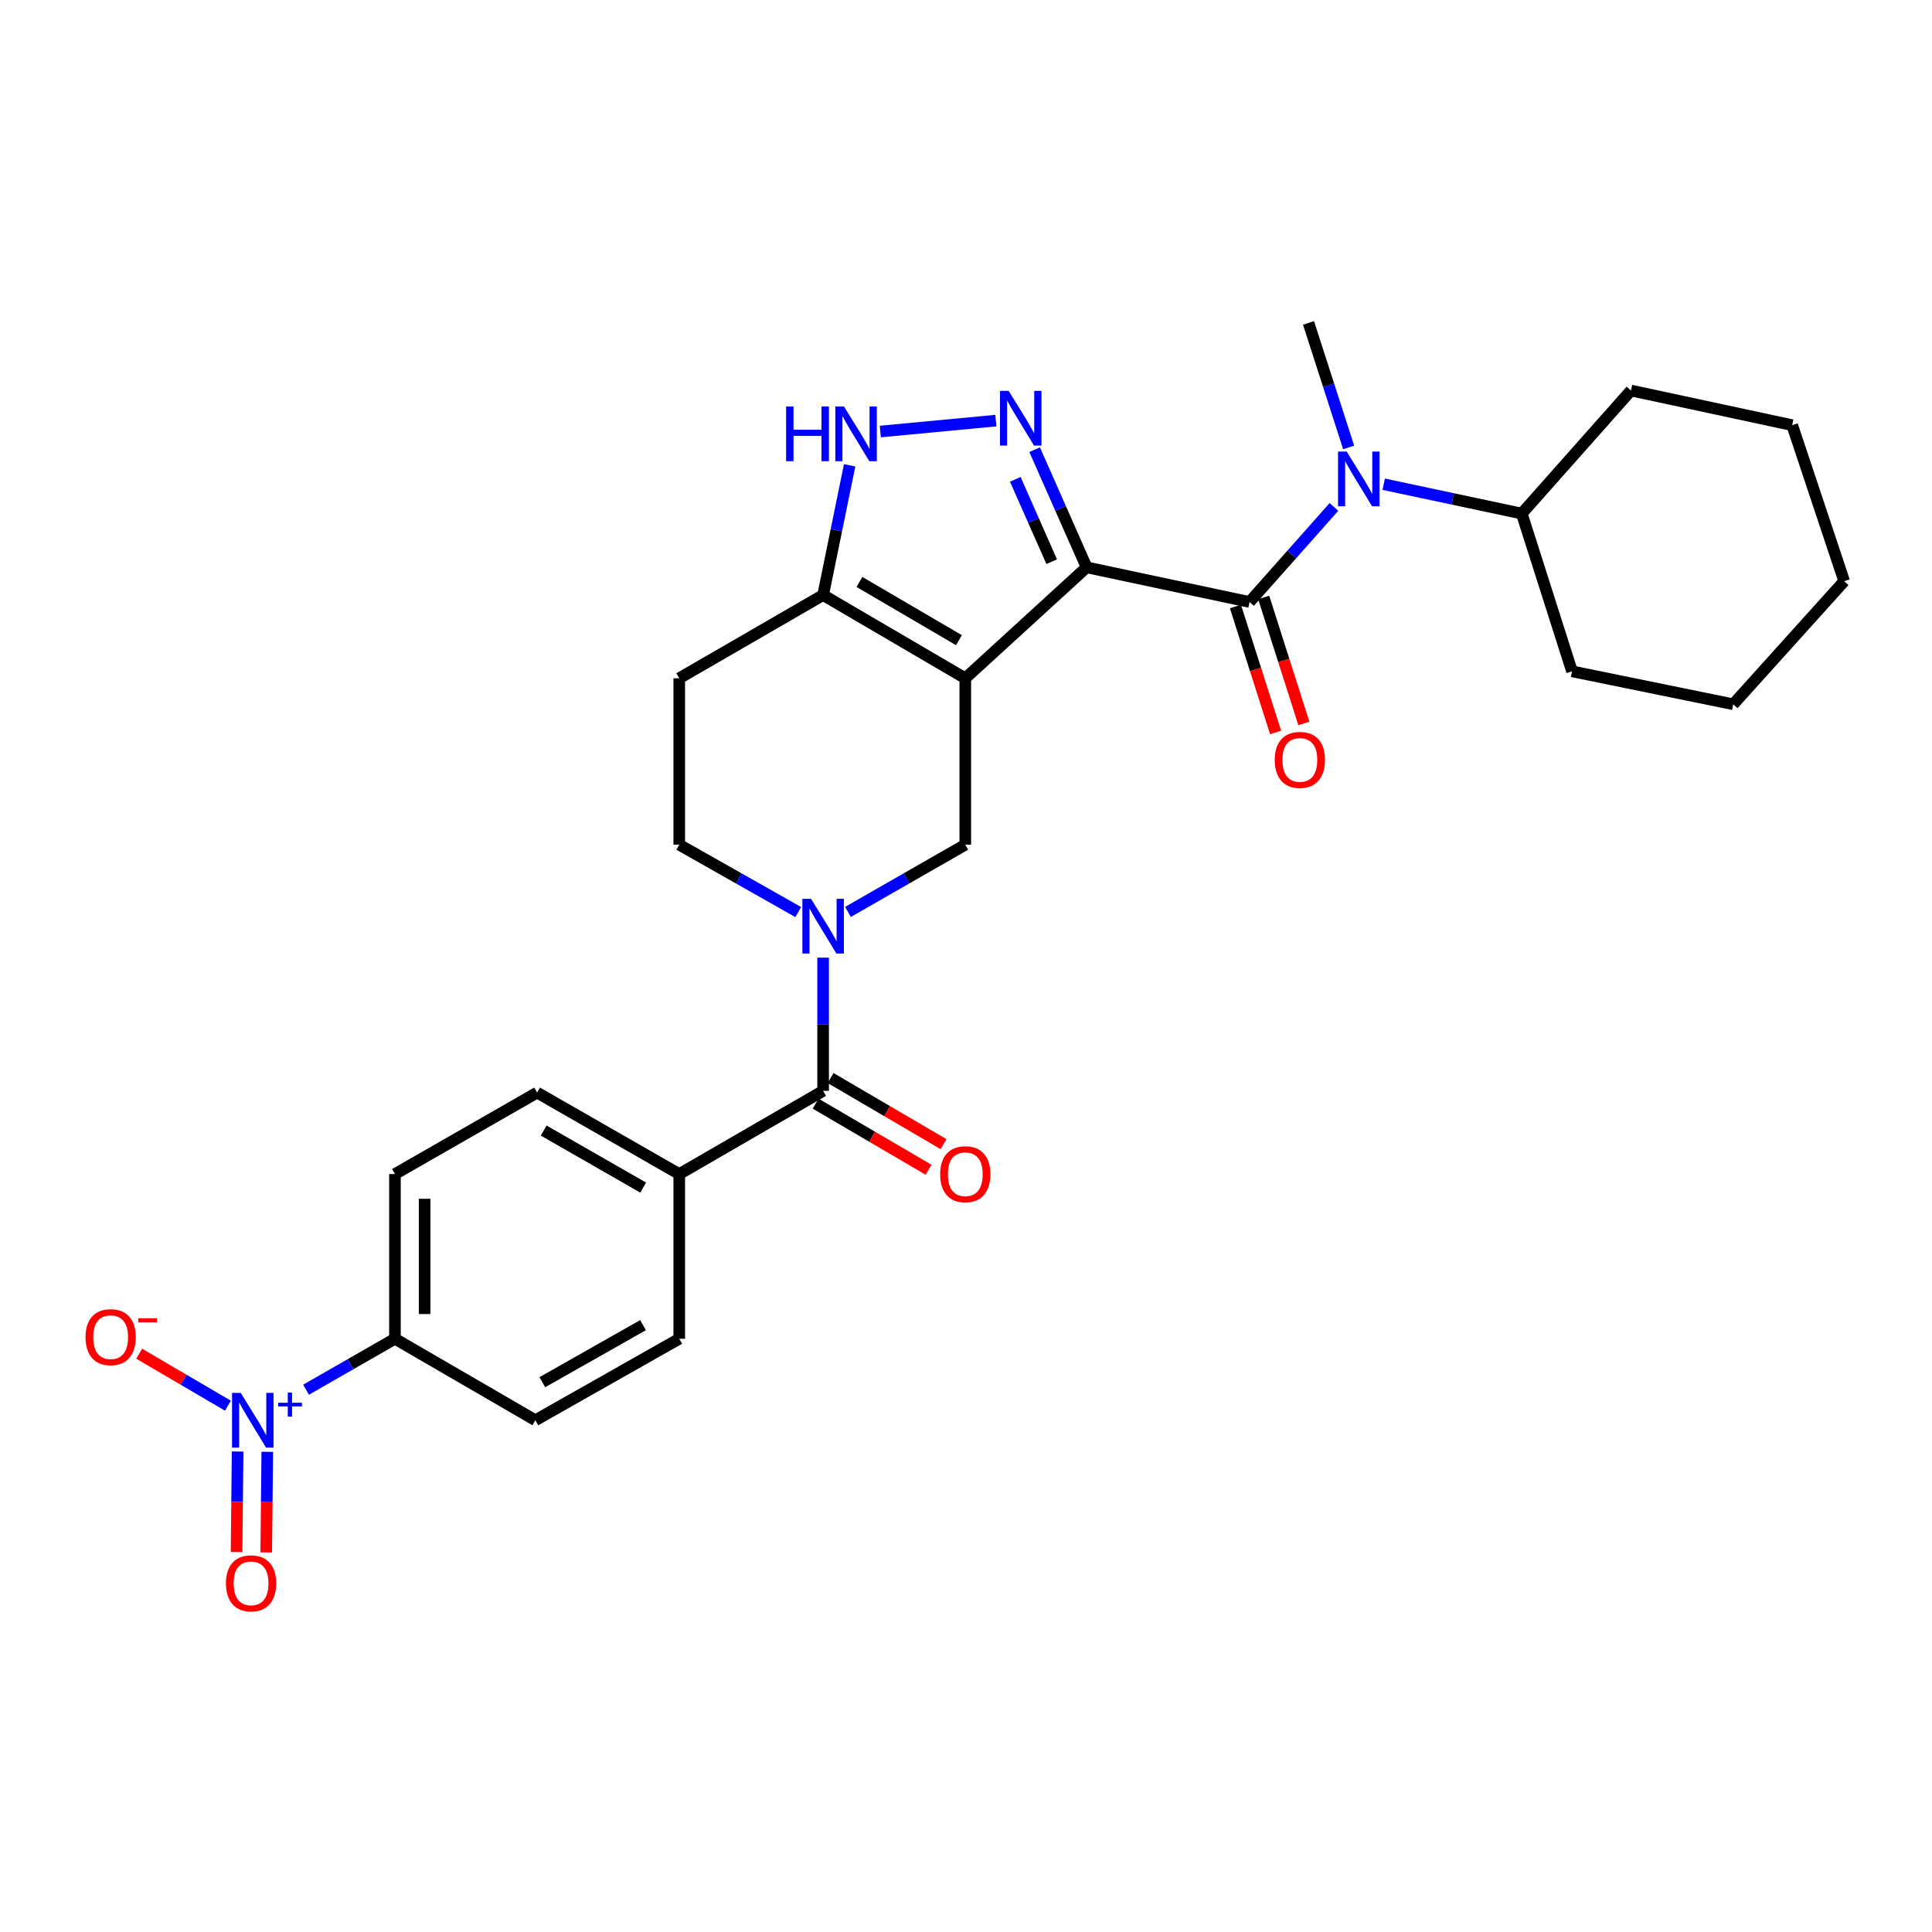 <?xml version='1.0' encoding='iso-8859-1'?>
<svg version='1.1' baseProfile='full'
              xmlns='http://www.w3.org/2000/svg'
                      xmlns:rdkit='http://www.rdkit.org/xml'
                      xmlns:xlink='http://www.w3.org/1999/xlink'
                  xml:space='preserve'
width='1000px' height='1000px' viewBox='0 0 1000 1000'>
<!-- END OF HEADER -->
<rect style='opacity:1.0;fill:#FFFFFF;stroke:none' width='1000' height='1000' x='0' y='0'> </rect>
<path class='bond-0' d='M 351.576,351.075 L 351.576,437.216' style='fill:none;fill-rule:evenodd;stroke:#000000;stroke-width:6px;stroke-linecap:butt;stroke-linejoin:miter;stroke-opacity:1' />
<path class='bond-1' d='M 351.576,351.075 L 426.046,308' style='fill:none;fill-rule:evenodd;stroke:#000000;stroke-width:6px;stroke-linecap:butt;stroke-linejoin:miter;stroke-opacity:1' />
<path class='bond-2' d='M 351.576,437.216 L 382.371,454.654' style='fill:none;fill-rule:evenodd;stroke:#000000;stroke-width:6px;stroke-linecap:butt;stroke-linejoin:miter;stroke-opacity:1' />
<path class='bond-2' d='M 382.371,454.654 L 413.167,472.093' style='fill:none;fill-rule:evenodd;stroke:#0000FF;stroke-width:6px;stroke-linecap:butt;stroke-linejoin:miter;stroke-opacity:1' />
<path class='bond-3' d='M 438.907,472.016 L 469.268,454.616' style='fill:none;fill-rule:evenodd;stroke:#0000FF;stroke-width:6px;stroke-linecap:butt;stroke-linejoin:miter;stroke-opacity:1' />
<path class='bond-3' d='M 469.268,454.616 L 499.629,437.216' style='fill:none;fill-rule:evenodd;stroke:#000000;stroke-width:6px;stroke-linecap:butt;stroke-linejoin:miter;stroke-opacity:1' />
<path class='bond-4' d='M 426.046,495.677 L 426.046,530.15' style='fill:none;fill-rule:evenodd;stroke:#0000FF;stroke-width:6px;stroke-linecap:butt;stroke-linejoin:miter;stroke-opacity:1' />
<path class='bond-4' d='M 426.046,530.15 L 426.046,564.623' style='fill:none;fill-rule:evenodd;stroke:#000000;stroke-width:6px;stroke-linecap:butt;stroke-linejoin:miter;stroke-opacity:1' />
<path class='bond-5' d='M 499.629,437.216 L 499.629,351.075' style='fill:none;fill-rule:evenodd;stroke:#000000;stroke-width:6px;stroke-linecap:butt;stroke-linejoin:miter;stroke-opacity:1' />
<path class='bond-6' d='M 426.046,308 L 499.629,351.075' style='fill:none;fill-rule:evenodd;stroke:#000000;stroke-width:6px;stroke-linecap:butt;stroke-linejoin:miter;stroke-opacity:1' />
<path class='bond-6' d='M 444.842,301.209 L 496.35,331.361' style='fill:none;fill-rule:evenodd;stroke:#000000;stroke-width:6px;stroke-linecap:butt;stroke-linejoin:miter;stroke-opacity:1' />
<path class='bond-7' d='M 426.046,308 L 432.909,274.422' style='fill:none;fill-rule:evenodd;stroke:#000000;stroke-width:6px;stroke-linecap:butt;stroke-linejoin:miter;stroke-opacity:1' />
<path class='bond-7' d='M 432.909,274.422 L 439.771,240.844' style='fill:none;fill-rule:evenodd;stroke:#0000FF;stroke-width:6px;stroke-linecap:butt;stroke-linejoin:miter;stroke-opacity:1' />
<path class='bond-8' d='M 499.629,351.075 L 562.437,293.65' style='fill:none;fill-rule:evenodd;stroke:#000000;stroke-width:6px;stroke-linecap:butt;stroke-linejoin:miter;stroke-opacity:1' />
<path class='bond-9' d='M 562.437,293.65 L 548.982,263.202' style='fill:none;fill-rule:evenodd;stroke:#000000;stroke-width:6px;stroke-linecap:butt;stroke-linejoin:miter;stroke-opacity:1' />
<path class='bond-9' d='M 548.982,263.202 L 535.526,232.753' style='fill:none;fill-rule:evenodd;stroke:#0000FF;stroke-width:6px;stroke-linecap:butt;stroke-linejoin:miter;stroke-opacity:1' />
<path class='bond-9' d='M 544.354,290.723 L 534.935,269.409' style='fill:none;fill-rule:evenodd;stroke:#000000;stroke-width:6px;stroke-linecap:butt;stroke-linejoin:miter;stroke-opacity:1' />
<path class='bond-9' d='M 534.935,269.409 L 525.517,248.095' style='fill:none;fill-rule:evenodd;stroke:#0000FF;stroke-width:6px;stroke-linecap:butt;stroke-linejoin:miter;stroke-opacity:1' />
<path class='bond-10' d='M 562.437,293.65 L 646.778,311.592' style='fill:none;fill-rule:evenodd;stroke:#000000;stroke-width:6px;stroke-linecap:butt;stroke-linejoin:miter;stroke-opacity:1' />
<path class='bond-11' d='M 515.457,217.704 L 455.657,223.366' style='fill:none;fill-rule:evenodd;stroke:#0000FF;stroke-width:6px;stroke-linecap:butt;stroke-linejoin:miter;stroke-opacity:1' />
<path class='bond-12' d='M 639.462,313.924 L 649.853,346.519' style='fill:none;fill-rule:evenodd;stroke:#000000;stroke-width:6px;stroke-linecap:butt;stroke-linejoin:miter;stroke-opacity:1' />
<path class='bond-12' d='M 649.853,346.519 L 660.243,379.115' style='fill:none;fill-rule:evenodd;stroke:#FF0000;stroke-width:6px;stroke-linecap:butt;stroke-linejoin:miter;stroke-opacity:1' />
<path class='bond-12' d='M 654.093,309.26 L 664.484,341.855' style='fill:none;fill-rule:evenodd;stroke:#000000;stroke-width:6px;stroke-linecap:butt;stroke-linejoin:miter;stroke-opacity:1' />
<path class='bond-12' d='M 664.484,341.855 L 674.874,374.451' style='fill:none;fill-rule:evenodd;stroke:#FF0000;stroke-width:6px;stroke-linecap:butt;stroke-linejoin:miter;stroke-opacity:1' />
<path class='bond-13' d='M 646.778,311.592 L 668.607,286.991' style='fill:none;fill-rule:evenodd;stroke:#000000;stroke-width:6px;stroke-linecap:butt;stroke-linejoin:miter;stroke-opacity:1' />
<path class='bond-13' d='M 668.607,286.991 L 690.437,262.391' style='fill:none;fill-rule:evenodd;stroke:#0000FF;stroke-width:6px;stroke-linecap:butt;stroke-linejoin:miter;stroke-opacity:1' />
<path class='bond-14' d='M 716.202,250.631 L 751.929,258.23' style='fill:none;fill-rule:evenodd;stroke:#0000FF;stroke-width:6px;stroke-linecap:butt;stroke-linejoin:miter;stroke-opacity:1' />
<path class='bond-14' d='M 751.929,258.23 L 787.655,265.83' style='fill:none;fill-rule:evenodd;stroke:#000000;stroke-width:6px;stroke-linecap:butt;stroke-linejoin:miter;stroke-opacity:1' />
<path class='bond-15' d='M 698.06,231.607 L 687.673,199.369' style='fill:none;fill-rule:evenodd;stroke:#0000FF;stroke-width:6px;stroke-linecap:butt;stroke-linejoin:miter;stroke-opacity:1' />
<path class='bond-15' d='M 687.673,199.369 L 677.286,167.131' style='fill:none;fill-rule:evenodd;stroke:#000000;stroke-width:6px;stroke-linecap:butt;stroke-linejoin:miter;stroke-opacity:1' />
<path class='bond-16' d='M 204.419,607.697 L 204.419,692.934' style='fill:none;fill-rule:evenodd;stroke:#000000;stroke-width:6px;stroke-linecap:butt;stroke-linejoin:miter;stroke-opacity:1' />
<path class='bond-16' d='M 219.776,620.483 L 219.776,680.148' style='fill:none;fill-rule:evenodd;stroke:#000000;stroke-width:6px;stroke-linecap:butt;stroke-linejoin:miter;stroke-opacity:1' />
<path class='bond-17' d='M 204.419,607.697 L 278.002,565.527' style='fill:none;fill-rule:evenodd;stroke:#000000;stroke-width:6px;stroke-linecap:butt;stroke-linejoin:miter;stroke-opacity:1' />
<path class='bond-18' d='M 422.167,571.249 L 451.393,588.357' style='fill:none;fill-rule:evenodd;stroke:#000000;stroke-width:6px;stroke-linecap:butt;stroke-linejoin:miter;stroke-opacity:1' />
<path class='bond-18' d='M 451.393,588.357 L 480.618,605.466' style='fill:none;fill-rule:evenodd;stroke:#FF0000;stroke-width:6px;stroke-linecap:butt;stroke-linejoin:miter;stroke-opacity:1' />
<path class='bond-18' d='M 429.925,557.996 L 459.151,575.105' style='fill:none;fill-rule:evenodd;stroke:#000000;stroke-width:6px;stroke-linecap:butt;stroke-linejoin:miter;stroke-opacity:1' />
<path class='bond-18' d='M 459.151,575.105 L 488.376,592.213' style='fill:none;fill-rule:evenodd;stroke:#FF0000;stroke-width:6px;stroke-linecap:butt;stroke-linejoin:miter;stroke-opacity:1' />
<path class='bond-19' d='M 426.046,564.623 L 351.576,607.697' style='fill:none;fill-rule:evenodd;stroke:#000000;stroke-width:6px;stroke-linecap:butt;stroke-linejoin:miter;stroke-opacity:1' />
<path class='bond-20' d='M 204.419,692.934 L 277.098,735.113' style='fill:none;fill-rule:evenodd;stroke:#000000;stroke-width:6px;stroke-linecap:butt;stroke-linejoin:miter;stroke-opacity:1' />
<path class='bond-21' d='M 204.419,692.934 L 181.415,706.122' style='fill:none;fill-rule:evenodd;stroke:#000000;stroke-width:6px;stroke-linecap:butt;stroke-linejoin:miter;stroke-opacity:1' />
<path class='bond-21' d='M 181.415,706.122 L 158.41,719.31' style='fill:none;fill-rule:evenodd;stroke:#0000FF;stroke-width:6px;stroke-linecap:butt;stroke-linejoin:miter;stroke-opacity:1' />
<path class='bond-22' d='M 277.098,735.113 L 351.576,692.934' style='fill:none;fill-rule:evenodd;stroke:#000000;stroke-width:6px;stroke-linecap:butt;stroke-linejoin:miter;stroke-opacity:1' />
<path class='bond-22' d='M 280.702,715.424 L 332.837,685.898' style='fill:none;fill-rule:evenodd;stroke:#000000;stroke-width:6px;stroke-linecap:butt;stroke-linejoin:miter;stroke-opacity:1' />
<path class='bond-23' d='M 897.121,364.529 L 954.545,300.825' style='fill:none;fill-rule:evenodd;stroke:#000000;stroke-width:6px;stroke-linecap:butt;stroke-linejoin:miter;stroke-opacity:1' />
<path class='bond-24' d='M 897.121,364.529 L 813.676,347.483' style='fill:none;fill-rule:evenodd;stroke:#000000;stroke-width:6px;stroke-linecap:butt;stroke-linejoin:miter;stroke-opacity:1' />
<path class='bond-25' d='M 954.545,300.825 L 927.629,220.067' style='fill:none;fill-rule:evenodd;stroke:#000000;stroke-width:6px;stroke-linecap:butt;stroke-linejoin:miter;stroke-opacity:1' />
<path class='bond-26' d='M 927.629,220.067 L 844.184,202.126' style='fill:none;fill-rule:evenodd;stroke:#000000;stroke-width:6px;stroke-linecap:butt;stroke-linejoin:miter;stroke-opacity:1' />
<path class='bond-27' d='M 844.184,202.126 L 787.655,265.83' style='fill:none;fill-rule:evenodd;stroke:#000000;stroke-width:6px;stroke-linecap:butt;stroke-linejoin:miter;stroke-opacity:1' />
<path class='bond-28' d='M 787.655,265.83 L 813.676,347.483' style='fill:none;fill-rule:evenodd;stroke:#000000;stroke-width:6px;stroke-linecap:butt;stroke-linejoin:miter;stroke-opacity:1' />
<path class='bond-29' d='M 351.576,692.934 L 351.576,607.697' style='fill:none;fill-rule:evenodd;stroke:#000000;stroke-width:6px;stroke-linecap:butt;stroke-linejoin:miter;stroke-opacity:1' />
<path class='bond-30' d='M 351.576,607.697 L 278.002,565.527' style='fill:none;fill-rule:evenodd;stroke:#000000;stroke-width:6px;stroke-linecap:butt;stroke-linejoin:miter;stroke-opacity:1' />
<path class='bond-30' d='M 332.904,614.695 L 281.402,585.176' style='fill:none;fill-rule:evenodd;stroke:#000000;stroke-width:6px;stroke-linecap:butt;stroke-linejoin:miter;stroke-opacity:1' />
<path class='bond-31' d='M 117.974,727.577 L 95.001,714.128' style='fill:none;fill-rule:evenodd;stroke:#0000FF;stroke-width:6px;stroke-linecap:butt;stroke-linejoin:miter;stroke-opacity:1' />
<path class='bond-31' d='M 95.001,714.128 L 72.029,700.679' style='fill:none;fill-rule:evenodd;stroke:#FF0000;stroke-width:6px;stroke-linecap:butt;stroke-linejoin:miter;stroke-opacity:1' />
<path class='bond-32' d='M 122.994,751.3 L 122.718,777.325' style='fill:none;fill-rule:evenodd;stroke:#0000FF;stroke-width:6px;stroke-linecap:butt;stroke-linejoin:miter;stroke-opacity:1' />
<path class='bond-32' d='M 122.718,777.325 L 122.442,803.35' style='fill:none;fill-rule:evenodd;stroke:#FF0000;stroke-width:6px;stroke-linecap:butt;stroke-linejoin:miter;stroke-opacity:1' />
<path class='bond-32' d='M 138.35,751.463 L 138.074,777.488' style='fill:none;fill-rule:evenodd;stroke:#0000FF;stroke-width:6px;stroke-linecap:butt;stroke-linejoin:miter;stroke-opacity:1' />
<path class='bond-32' d='M 138.074,777.488 L 137.797,803.513' style='fill:none;fill-rule:evenodd;stroke:#FF0000;stroke-width:6px;stroke-linecap:butt;stroke-linejoin:miter;stroke-opacity:1' />
<path  class='atom-2' d='M 419.786 465.226
L 429.066 480.226
Q 429.986 481.706, 431.466 484.386
Q 432.946 487.066, 433.026 487.226
L 433.026 465.226
L 436.786 465.226
L 436.786 493.546
L 432.906 493.546
L 422.946 477.146
Q 421.786 475.226, 420.546 473.026
Q 419.346 470.826, 418.986 470.146
L 418.986 493.546
L 415.306 493.546
L 415.306 465.226
L 419.786 465.226
' fill='#0000FF'/>
<path  class='atom-7' d='M 522.077 202.324
L 531.357 217.324
Q 532.277 218.804, 533.757 221.484
Q 535.237 224.164, 535.317 224.324
L 535.317 202.324
L 539.077 202.324
L 539.077 230.644
L 535.197 230.644
L 525.237 214.244
Q 524.077 212.324, 522.837 210.124
Q 521.637 207.924, 521.277 207.244
L 521.277 230.644
L 517.597 230.644
L 517.597 202.324
L 522.077 202.324
' fill='#0000FF'/>
<path  class='atom-8' d='M 406.88 210.395
L 410.72 210.395
L 410.72 222.435
L 425.2 222.435
L 425.2 210.395
L 429.04 210.395
L 429.04 238.715
L 425.2 238.715
L 425.2 225.635
L 410.72 225.635
L 410.72 238.715
L 406.88 238.715
L 406.88 210.395
' fill='#0000FF'/>
<path  class='atom-8' d='M 436.84 210.395
L 446.12 225.395
Q 447.04 226.875, 448.52 229.555
Q 450 232.235, 450.08 232.395
L 450.08 210.395
L 453.84 210.395
L 453.84 238.715
L 449.96 238.715
L 440 222.315
Q 438.84 220.395, 437.6 218.195
Q 436.4 215.995, 436.04 215.315
L 436.04 238.715
L 432.36 238.715
L 432.36 210.395
L 436.84 210.395
' fill='#0000FF'/>
<path  class='atom-10' d='M 659.807 393.325
Q 659.807 386.525, 663.167 382.725
Q 666.527 378.925, 672.807 378.925
Q 679.087 378.925, 682.447 382.725
Q 685.807 386.525, 685.807 393.325
Q 685.807 400.205, 682.407 404.125
Q 679.007 408.005, 672.807 408.005
Q 666.567 408.005, 663.167 404.125
Q 659.807 400.245, 659.807 393.325
M 672.807 404.805
Q 677.127 404.805, 679.447 401.925
Q 681.807 399.005, 681.807 393.325
Q 681.807 387.765, 679.447 384.965
Q 677.127 382.125, 672.807 382.125
Q 668.487 382.125, 666.127 384.925
Q 663.807 387.725, 663.807 393.325
Q 663.807 399.045, 666.127 401.925
Q 668.487 404.805, 672.807 404.805
' fill='#FF0000'/>
<path  class='atom-11' d='M 697.046 233.728
L 706.326 248.728
Q 707.246 250.208, 708.726 252.888
Q 710.206 255.568, 710.286 255.728
L 710.286 233.728
L 714.046 233.728
L 714.046 262.048
L 710.166 262.048
L 700.206 245.648
Q 699.046 243.728, 697.806 241.528
Q 696.606 239.328, 696.246 238.648
L 696.246 262.048
L 692.566 262.048
L 692.566 233.728
L 697.046 233.728
' fill='#0000FF'/>
<path  class='atom-14' d='M 486.629 607.777
Q 486.629 600.977, 489.989 597.177
Q 493.349 593.377, 499.629 593.377
Q 505.909 593.377, 509.269 597.177
Q 512.629 600.977, 512.629 607.777
Q 512.629 614.657, 509.229 618.577
Q 505.829 622.457, 499.629 622.457
Q 493.389 622.457, 489.989 618.577
Q 486.629 614.697, 486.629 607.777
M 499.629 619.257
Q 503.949 619.257, 506.269 616.377
Q 508.629 613.457, 508.629 607.777
Q 508.629 602.217, 506.269 599.417
Q 503.949 596.577, 499.629 596.577
Q 495.309 596.577, 492.949 599.377
Q 490.629 602.177, 490.629 607.777
Q 490.629 613.497, 492.949 616.377
Q 495.309 619.257, 499.629 619.257
' fill='#FF0000'/>
<path  class='atom-27' d='M 124.585 720.953
L 133.865 735.953
Q 134.785 737.433, 136.265 740.113
Q 137.745 742.793, 137.825 742.953
L 137.825 720.953
L 141.585 720.953
L 141.585 749.273
L 137.705 749.273
L 127.745 732.873
Q 126.585 730.953, 125.345 728.753
Q 124.145 726.553, 123.785 725.873
L 123.785 749.273
L 120.105 749.273
L 120.105 720.953
L 124.585 720.953
' fill='#0000FF'/>
<path  class='atom-27' d='M 143.961 726.058
L 148.951 726.058
L 148.951 720.804
L 151.168 720.804
L 151.168 726.058
L 156.29 726.058
L 156.29 727.958
L 151.168 727.958
L 151.168 733.238
L 148.951 733.238
L 148.951 727.958
L 143.961 727.958
L 143.961 726.058
' fill='#0000FF'/>
<path  class='atom-28' d='M 44.271 692.118
Q 44.271 685.318, 47.631 681.518
Q 50.991 677.718, 57.271 677.718
Q 63.551 677.718, 66.911 681.518
Q 70.271 685.318, 70.271 692.118
Q 70.271 698.998, 66.871 702.918
Q 63.471 706.798, 57.271 706.798
Q 51.031 706.798, 47.631 702.918
Q 44.271 699.038, 44.271 692.118
M 57.271 703.598
Q 61.591 703.598, 63.911 700.718
Q 66.271 697.798, 66.271 692.118
Q 66.271 686.558, 63.911 683.758
Q 61.591 680.918, 57.271 680.918
Q 52.951 680.918, 50.591 683.718
Q 48.271 686.518, 48.271 692.118
Q 48.271 697.838, 50.591 700.718
Q 52.951 703.598, 57.271 703.598
' fill='#FF0000'/>
<path  class='atom-28' d='M 71.591 682.34
L 81.28 682.34
L 81.28 684.452
L 71.591 684.452
L 71.591 682.34
' fill='#FF0000'/>
<path  class='atom-29' d='M 116.949 819.534
Q 116.949 812.734, 120.309 808.934
Q 123.669 805.134, 129.949 805.134
Q 136.229 805.134, 139.589 808.934
Q 142.949 812.734, 142.949 819.534
Q 142.949 826.414, 139.549 830.334
Q 136.149 834.214, 129.949 834.214
Q 123.709 834.214, 120.309 830.334
Q 116.949 826.454, 116.949 819.534
M 129.949 831.014
Q 134.269 831.014, 136.589 828.134
Q 138.949 825.214, 138.949 819.534
Q 138.949 813.974, 136.589 811.174
Q 134.269 808.334, 129.949 808.334
Q 125.629 808.334, 123.269 811.134
Q 120.949 813.934, 120.949 819.534
Q 120.949 825.254, 123.269 828.134
Q 125.629 831.014, 129.949 831.014
' fill='#FF0000'/>
</svg>
